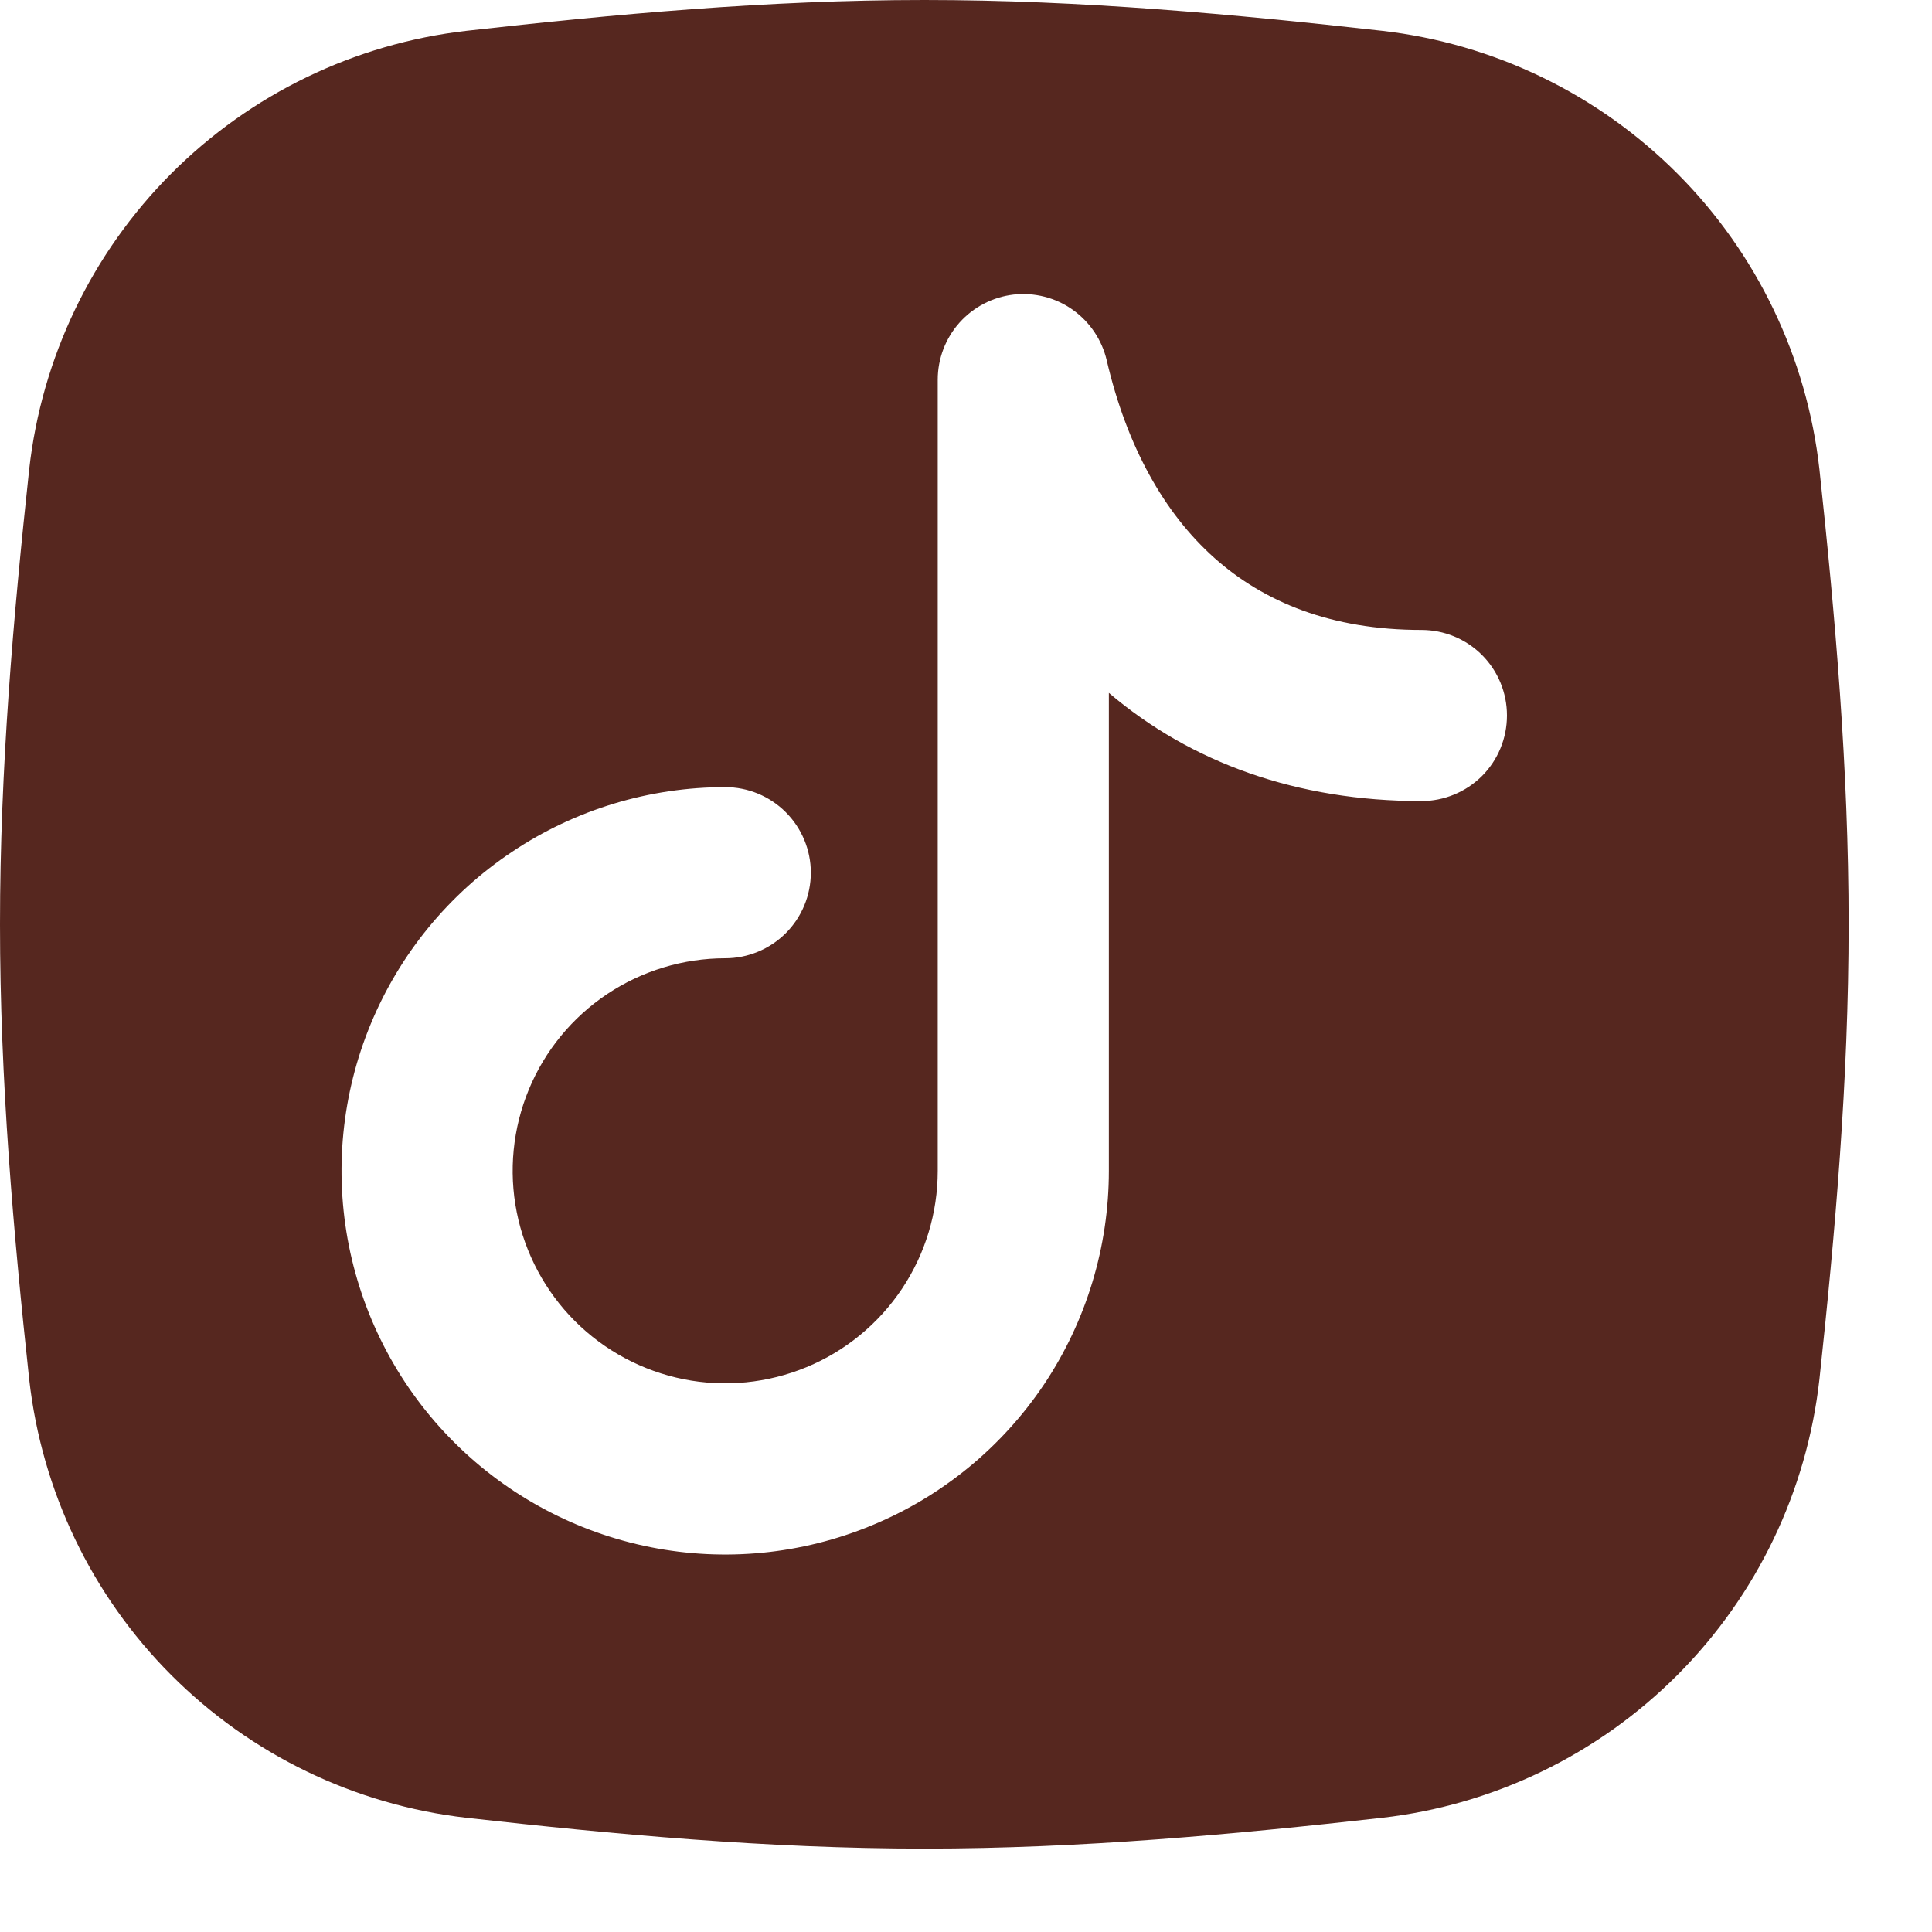 <?xml version="1.0" encoding="UTF-8"?> <svg xmlns="http://www.w3.org/2000/svg" width="19" height="19" viewBox="0 0 19 19" fill="none"><path fill-rule="evenodd" clip-rule="evenodd" d="M4.588 0.303C6.034 0.141 7.544 0 9.09 0C10.636 0 12.146 0.141 13.592 0.303C14.691 0.429 15.715 0.924 16.497 1.708C17.278 2.491 17.77 3.517 17.893 4.616C18.048 6.056 18.18 7.555 18.18 9.09C18.18 10.625 18.048 12.124 17.893 13.564C17.77 14.663 17.278 15.689 16.497 16.472C15.715 17.256 14.691 17.751 13.592 17.877C12.146 18.039 10.636 18.18 9.09 18.18C7.544 18.18 6.034 18.039 4.588 17.877C3.489 17.751 2.465 17.256 1.683 16.472C0.902 15.689 0.41 14.663 0.287 13.564C0.132 12.124 0 10.625 0 9.09C0 7.555 0.132 6.056 0.287 4.616C0.41 3.517 0.902 2.491 1.683 1.708C2.465 0.924 3.489 0.429 4.588 0.303ZM10.884 3.544C10.837 3.343 10.718 3.166 10.549 3.046C10.381 2.927 10.174 2.874 9.968 2.897C9.763 2.921 9.573 3.019 9.435 3.174C9.298 3.328 9.222 3.528 9.222 3.734V11.514C9.222 11.928 9.099 12.332 8.87 12.675C8.64 13.019 8.314 13.287 7.932 13.445C7.55 13.603 7.13 13.645 6.724 13.564C6.319 13.483 5.946 13.284 5.654 12.992C5.362 12.7 5.163 12.327 5.082 11.922C5.001 11.516 5.043 11.096 5.201 10.714C5.359 10.332 5.627 10.006 5.971 9.776C6.315 9.547 6.719 9.424 7.132 9.424C7.355 9.424 7.569 9.335 7.727 9.178C7.885 9.02 7.974 8.806 7.974 8.582C7.974 8.359 7.885 8.145 7.727 7.987C7.569 7.829 7.355 7.741 7.132 7.741C6.386 7.741 5.656 7.962 5.036 8.377C4.415 8.791 3.931 9.381 3.646 10.07C3.36 10.76 3.286 11.518 3.431 12.25C3.577 12.982 3.936 13.655 4.464 14.182C4.992 14.71 5.664 15.069 6.396 15.215C7.128 15.361 7.887 15.286 8.576 15C9.266 14.715 9.855 14.231 10.27 13.611C10.684 12.99 10.905 12.26 10.905 11.514V6.814C11.713 7.501 12.756 7.878 13.979 7.878C14.202 7.878 14.416 7.789 14.574 7.632C14.732 7.474 14.82 7.26 14.82 7.036C14.82 6.813 14.732 6.599 14.574 6.441C14.416 6.283 14.202 6.195 13.979 6.195C13.09 6.195 12.43 5.92 11.944 5.488C11.448 5.046 11.081 4.389 10.884 3.544Z" fill="#56271F"></path></svg> 